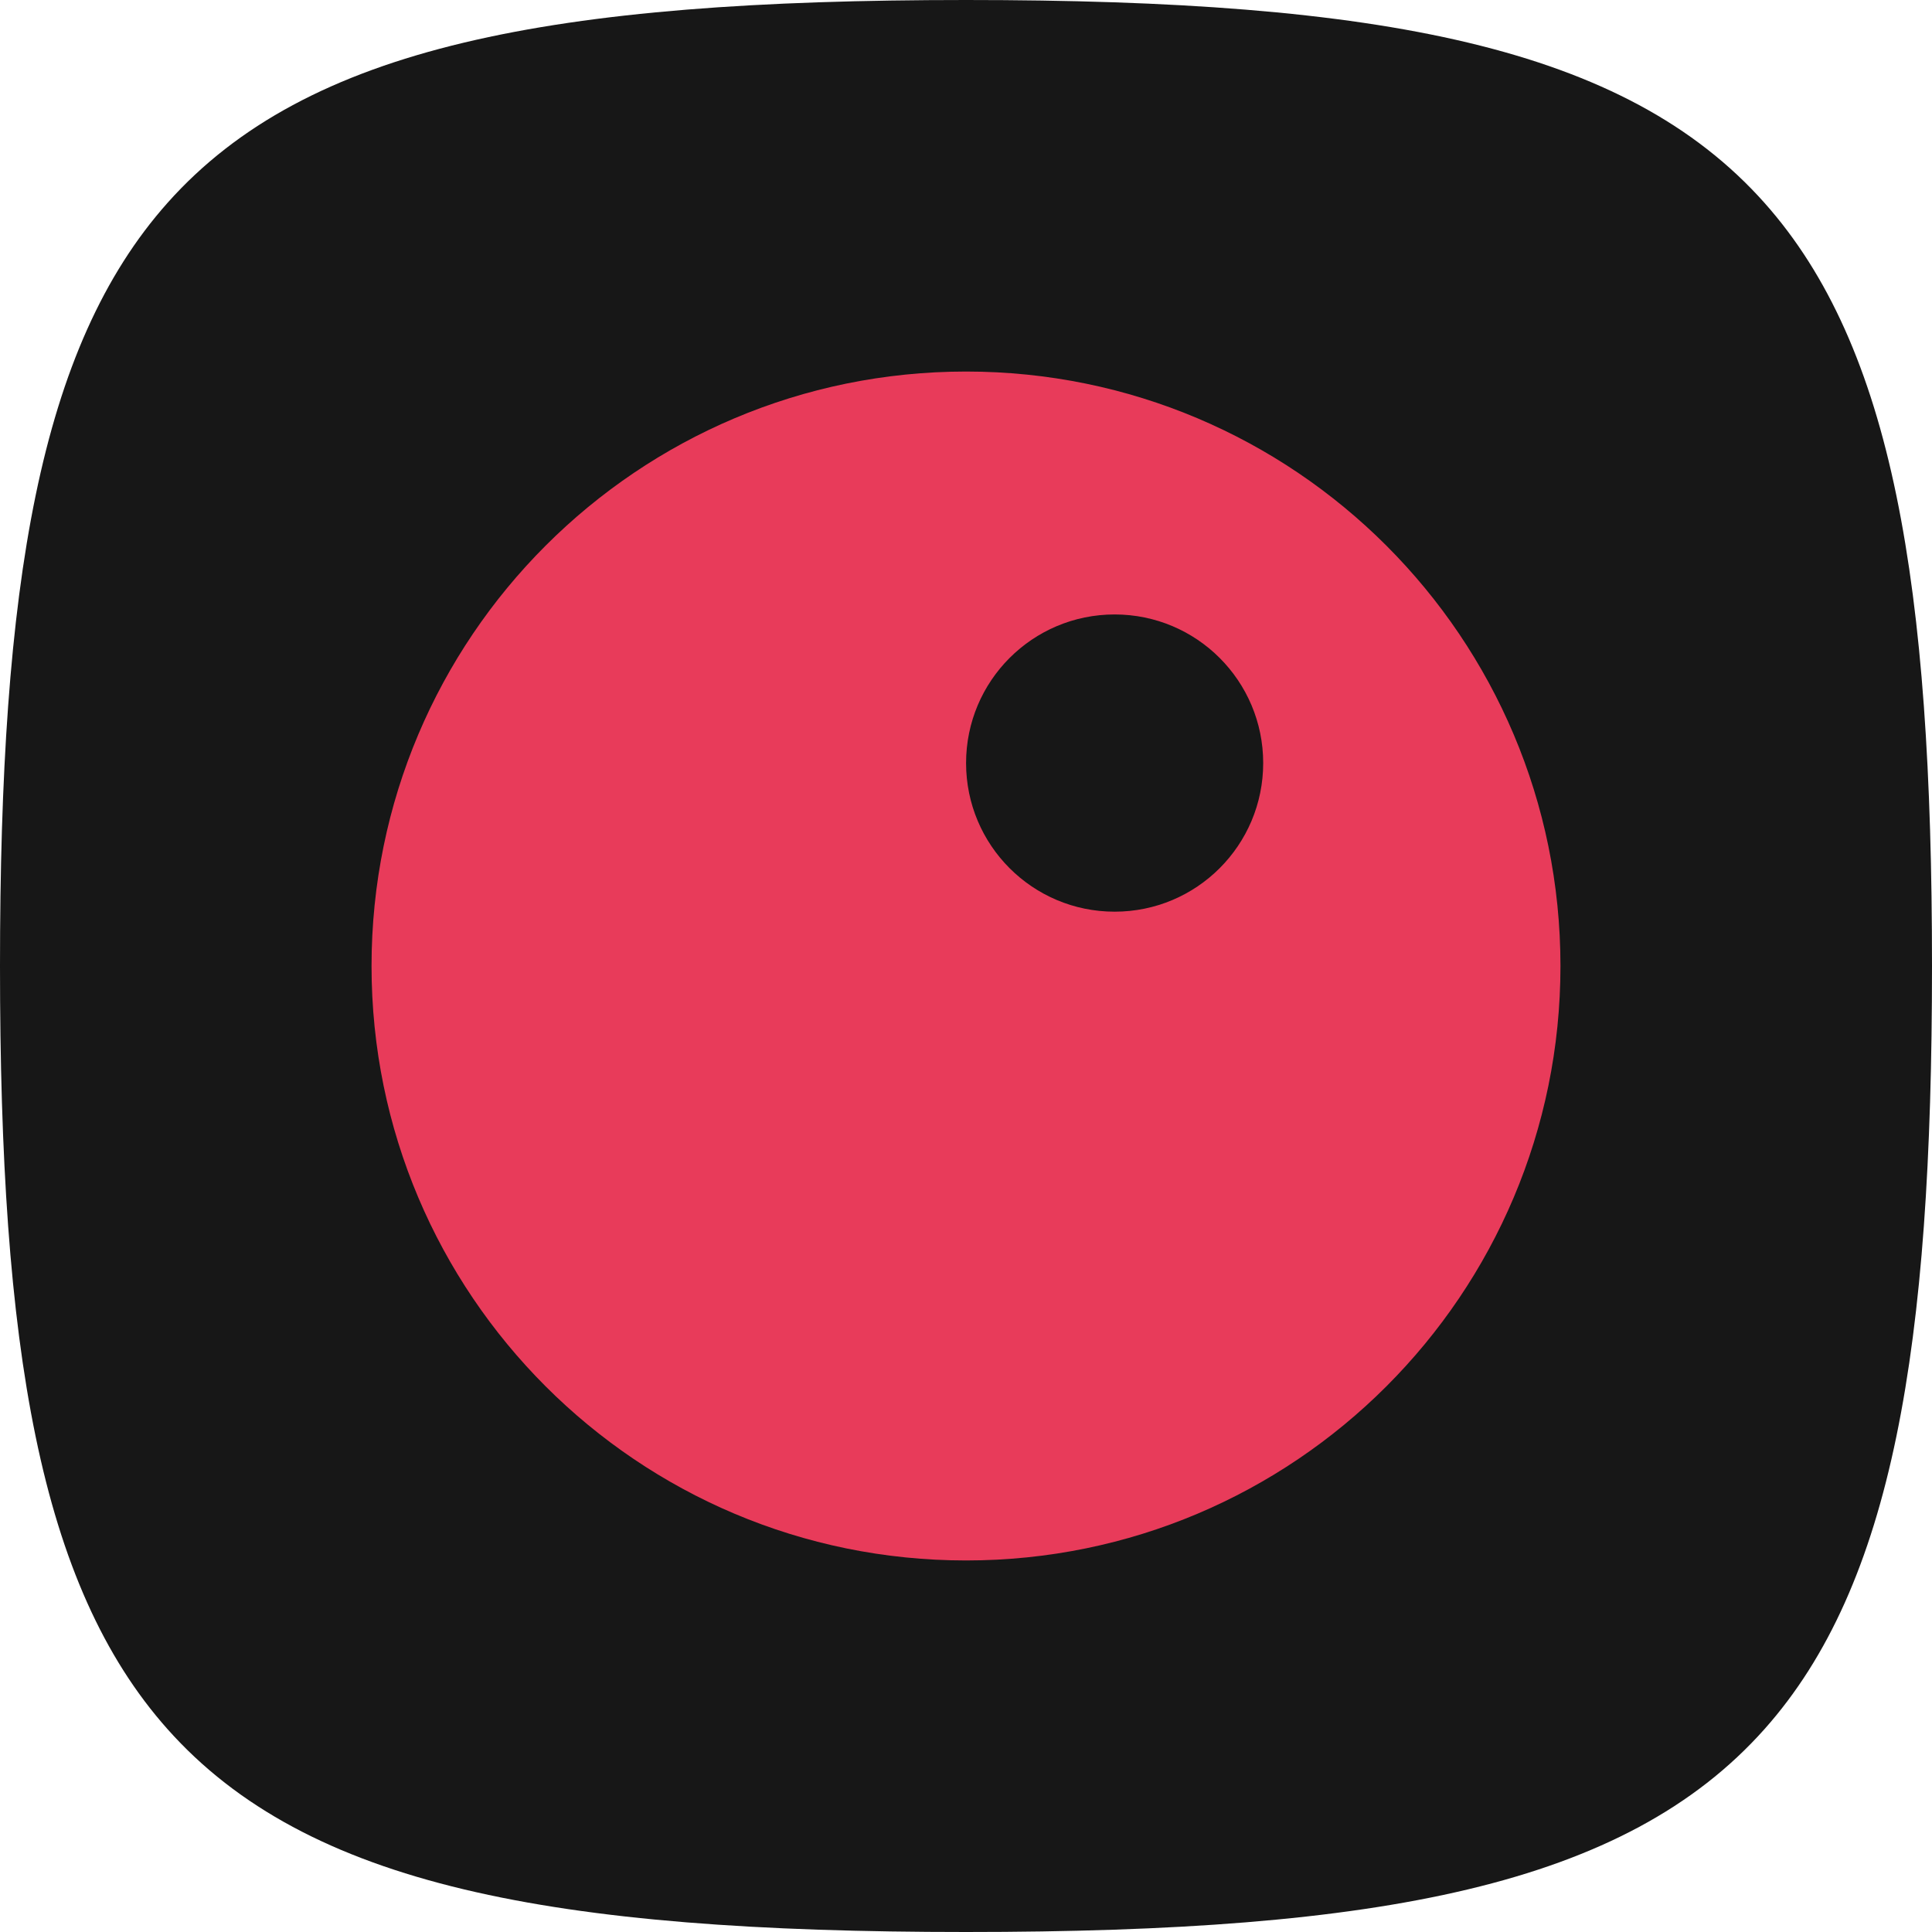 <svg width="52" height="52" viewBox="0 0 52 52" fill="none" xmlns="http://www.w3.org/2000/svg">
<path d="M0 26C0 15.738 1.054 9.34 4.509 5.46C8.263 1.244 14.851 0 26 0C37.149 0 43.737 1.244 47.491 5.46C50.946 9.34 52 15.738 52 26C52 36.262 50.946 42.66 47.491 46.54C43.737 50.756 37.149 52 26 52C14.851 52 8.263 50.756 4.509 46.54C1.054 42.66 0 36.262 0 26Z" fill="#171717"/>
<path fill-rule="evenodd" clip-rule="evenodd" d="M26.002 42C34.839 42 42 34.837 42 26C42 17.163 34.839 10 26.002 10C17.161 10 10 17.163 10 26C10 34.837 17.161 42 26.002 42ZM30 24.538C32.21 24.538 33.999 22.748 33.999 20.538C33.999 18.329 32.21 16.538 30 16.538C27.791 16.538 26.002 18.329 26.002 20.538C26.002 22.748 27.791 24.538 30 24.538Z" fill="#E83B5A"/>
</svg>
